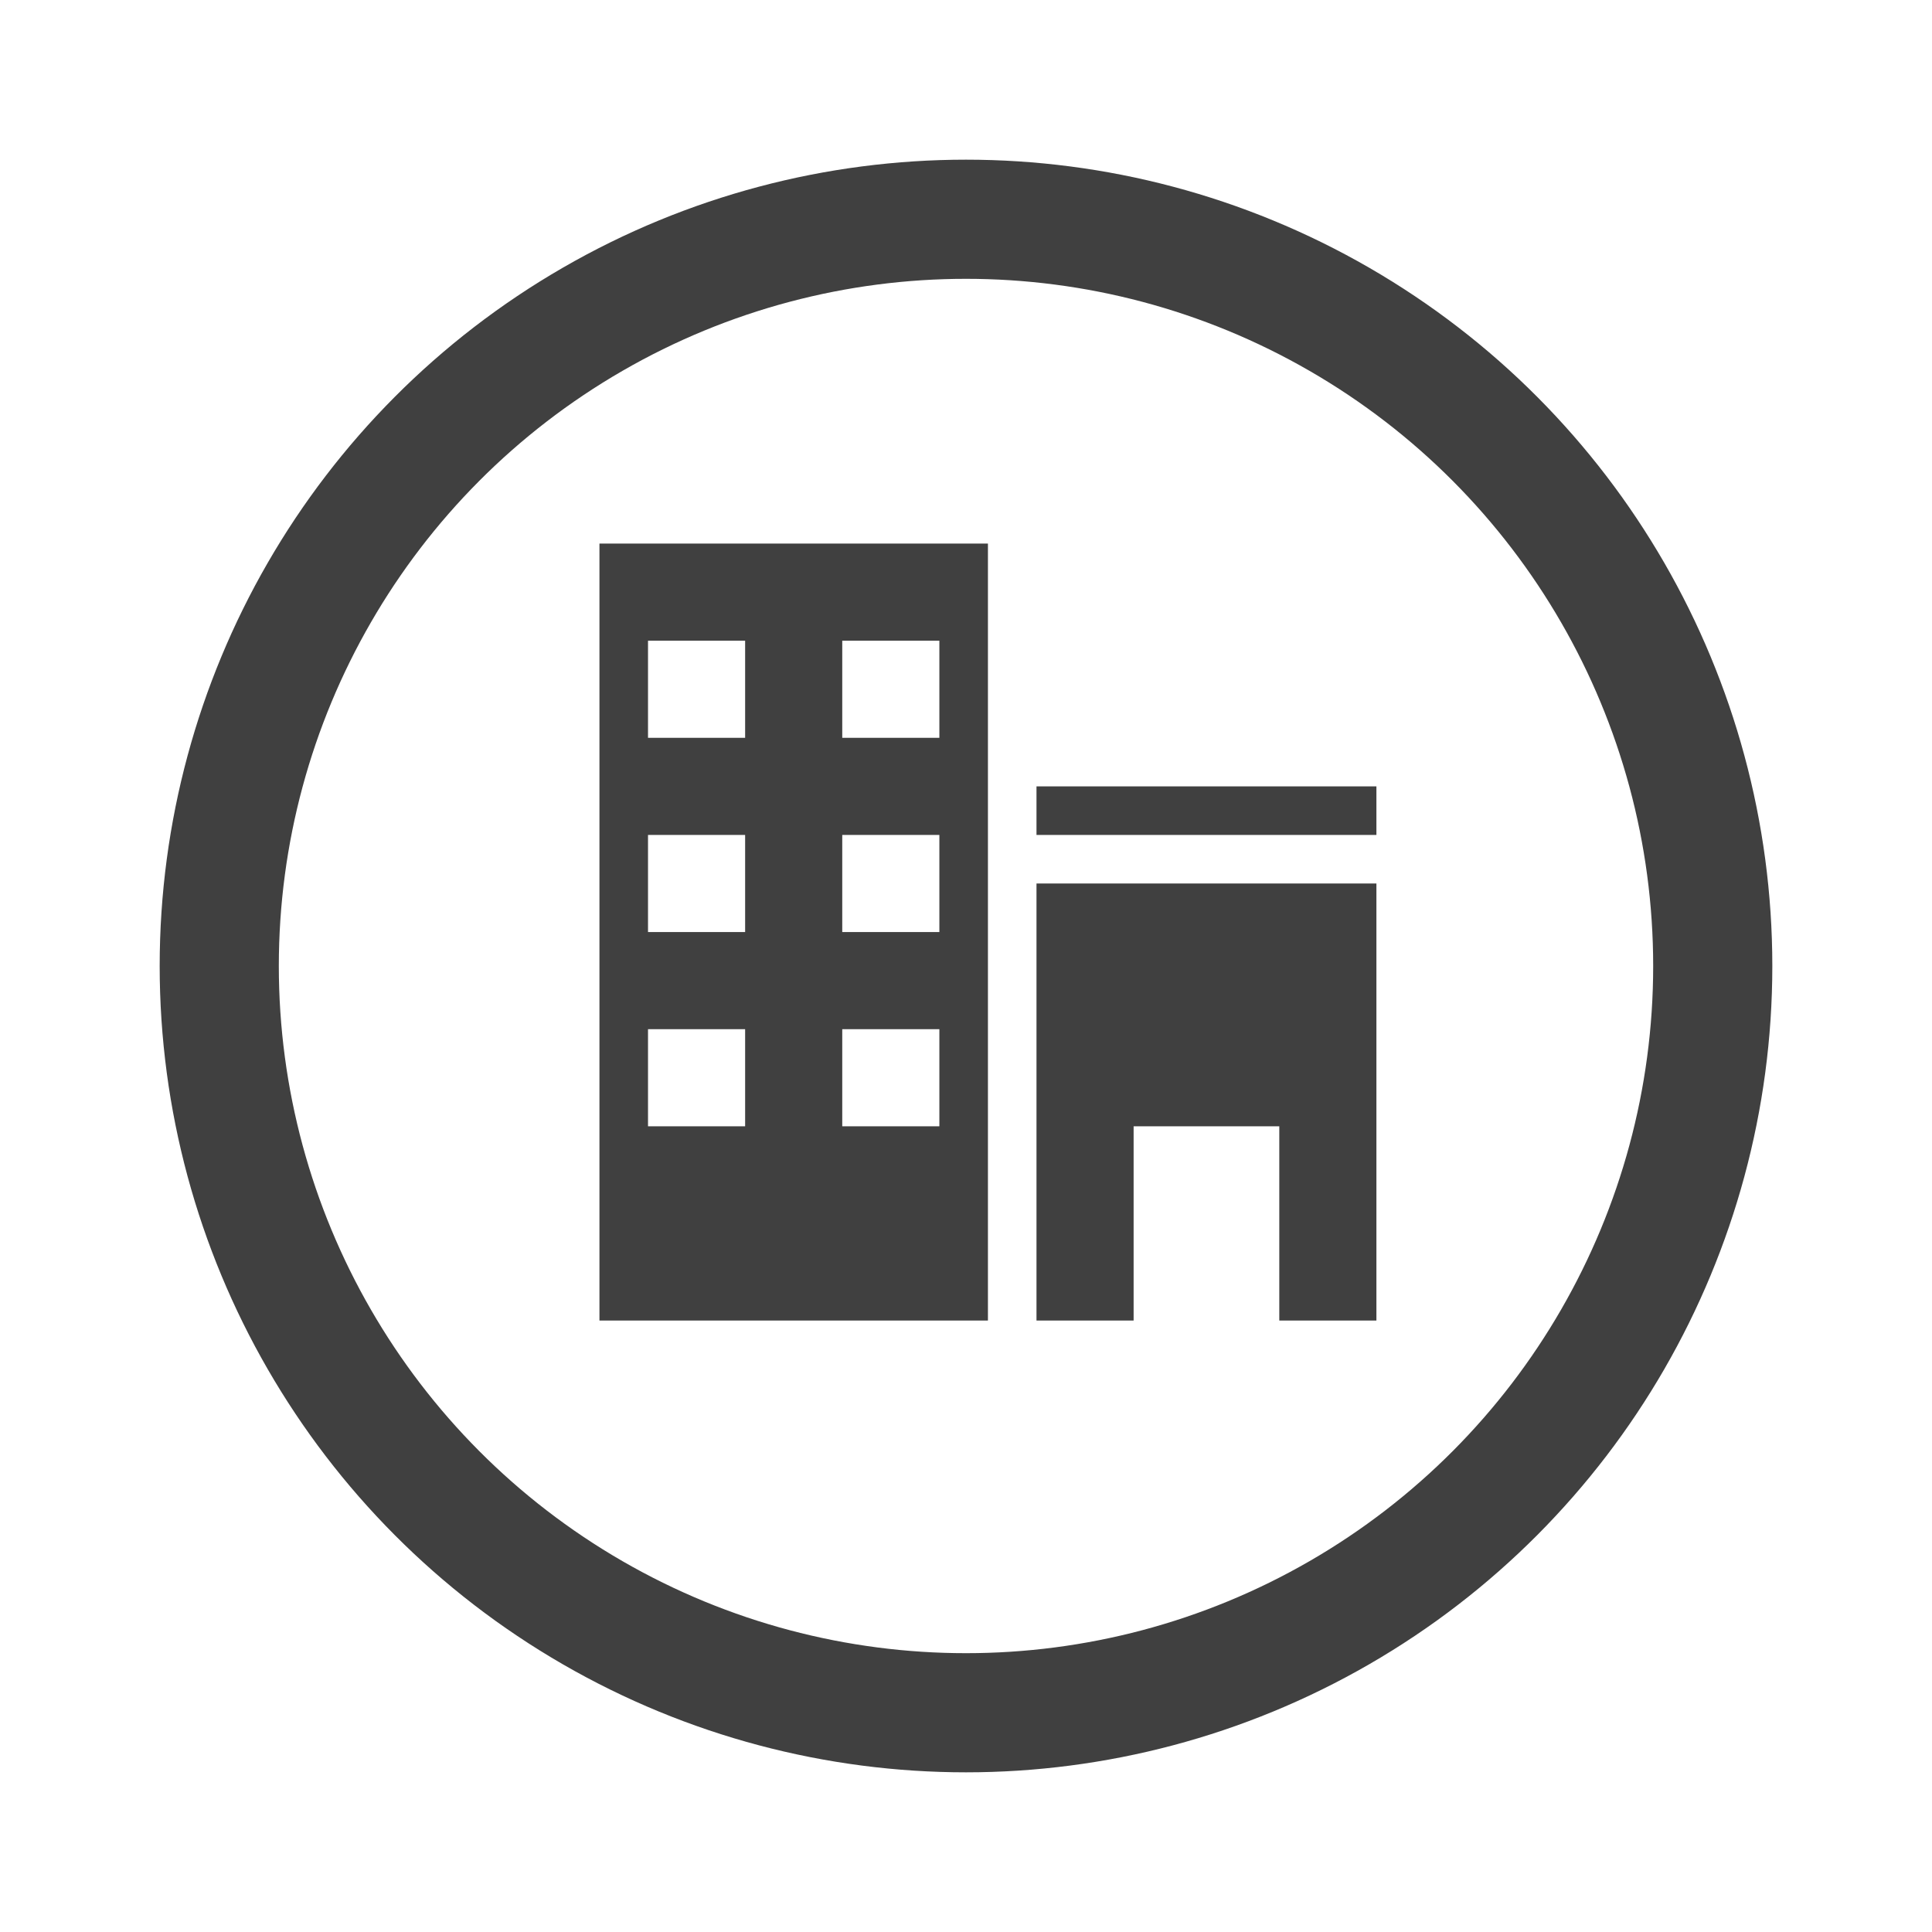 <?xml version="1.0" encoding="utf-8"?>
<!-- Generator: Adobe Illustrator 17.1.0, SVG Export Plug-In . SVG Version: 6.00 Build 0)  -->
<!DOCTYPE svg PUBLIC "-//W3C//DTD SVG 1.1//EN" "http://www.w3.org/Graphics/SVG/1.1/DTD/svg11.dtd">
<svg version="1.1" id="Ebene_1" xmlns="http://www.w3.org/2000/svg" xmlns:xlink="http://www.w3.org/1999/xlink" x="0px" y="0px"
	 viewBox="0 0 210.808 210.808" enable-background="new 0 0 210.808 210.808" xml:space="preserve">
<circle fill="none" stroke="#404040" stroke-width="13" stroke-miterlimit="10" cx="105.404" cy="105.404" r="81.481"/>
<path fill="#404040" d="M65.408,144.089h42.389V59.311H65.408V144.089z M91.901,69.909h10.597v10.597H91.901V69.909z M91.901,91.103
	h10.597V101.7H91.901V91.103z M91.901,112.298h10.597v10.597H91.901V112.298z M70.707,69.909h10.597v10.597H70.707V69.909z
	 M70.707,91.103h10.597V101.7H70.707V91.103z M70.707,112.298h10.597v10.597H70.707V112.298z M113.096,85.805h37.09v5.299h-37.09
	V85.805z M113.096,144.089h10.597v-21.194h15.896v21.194h10.597V96.402h-37.09V144.089z"/>
</svg>
